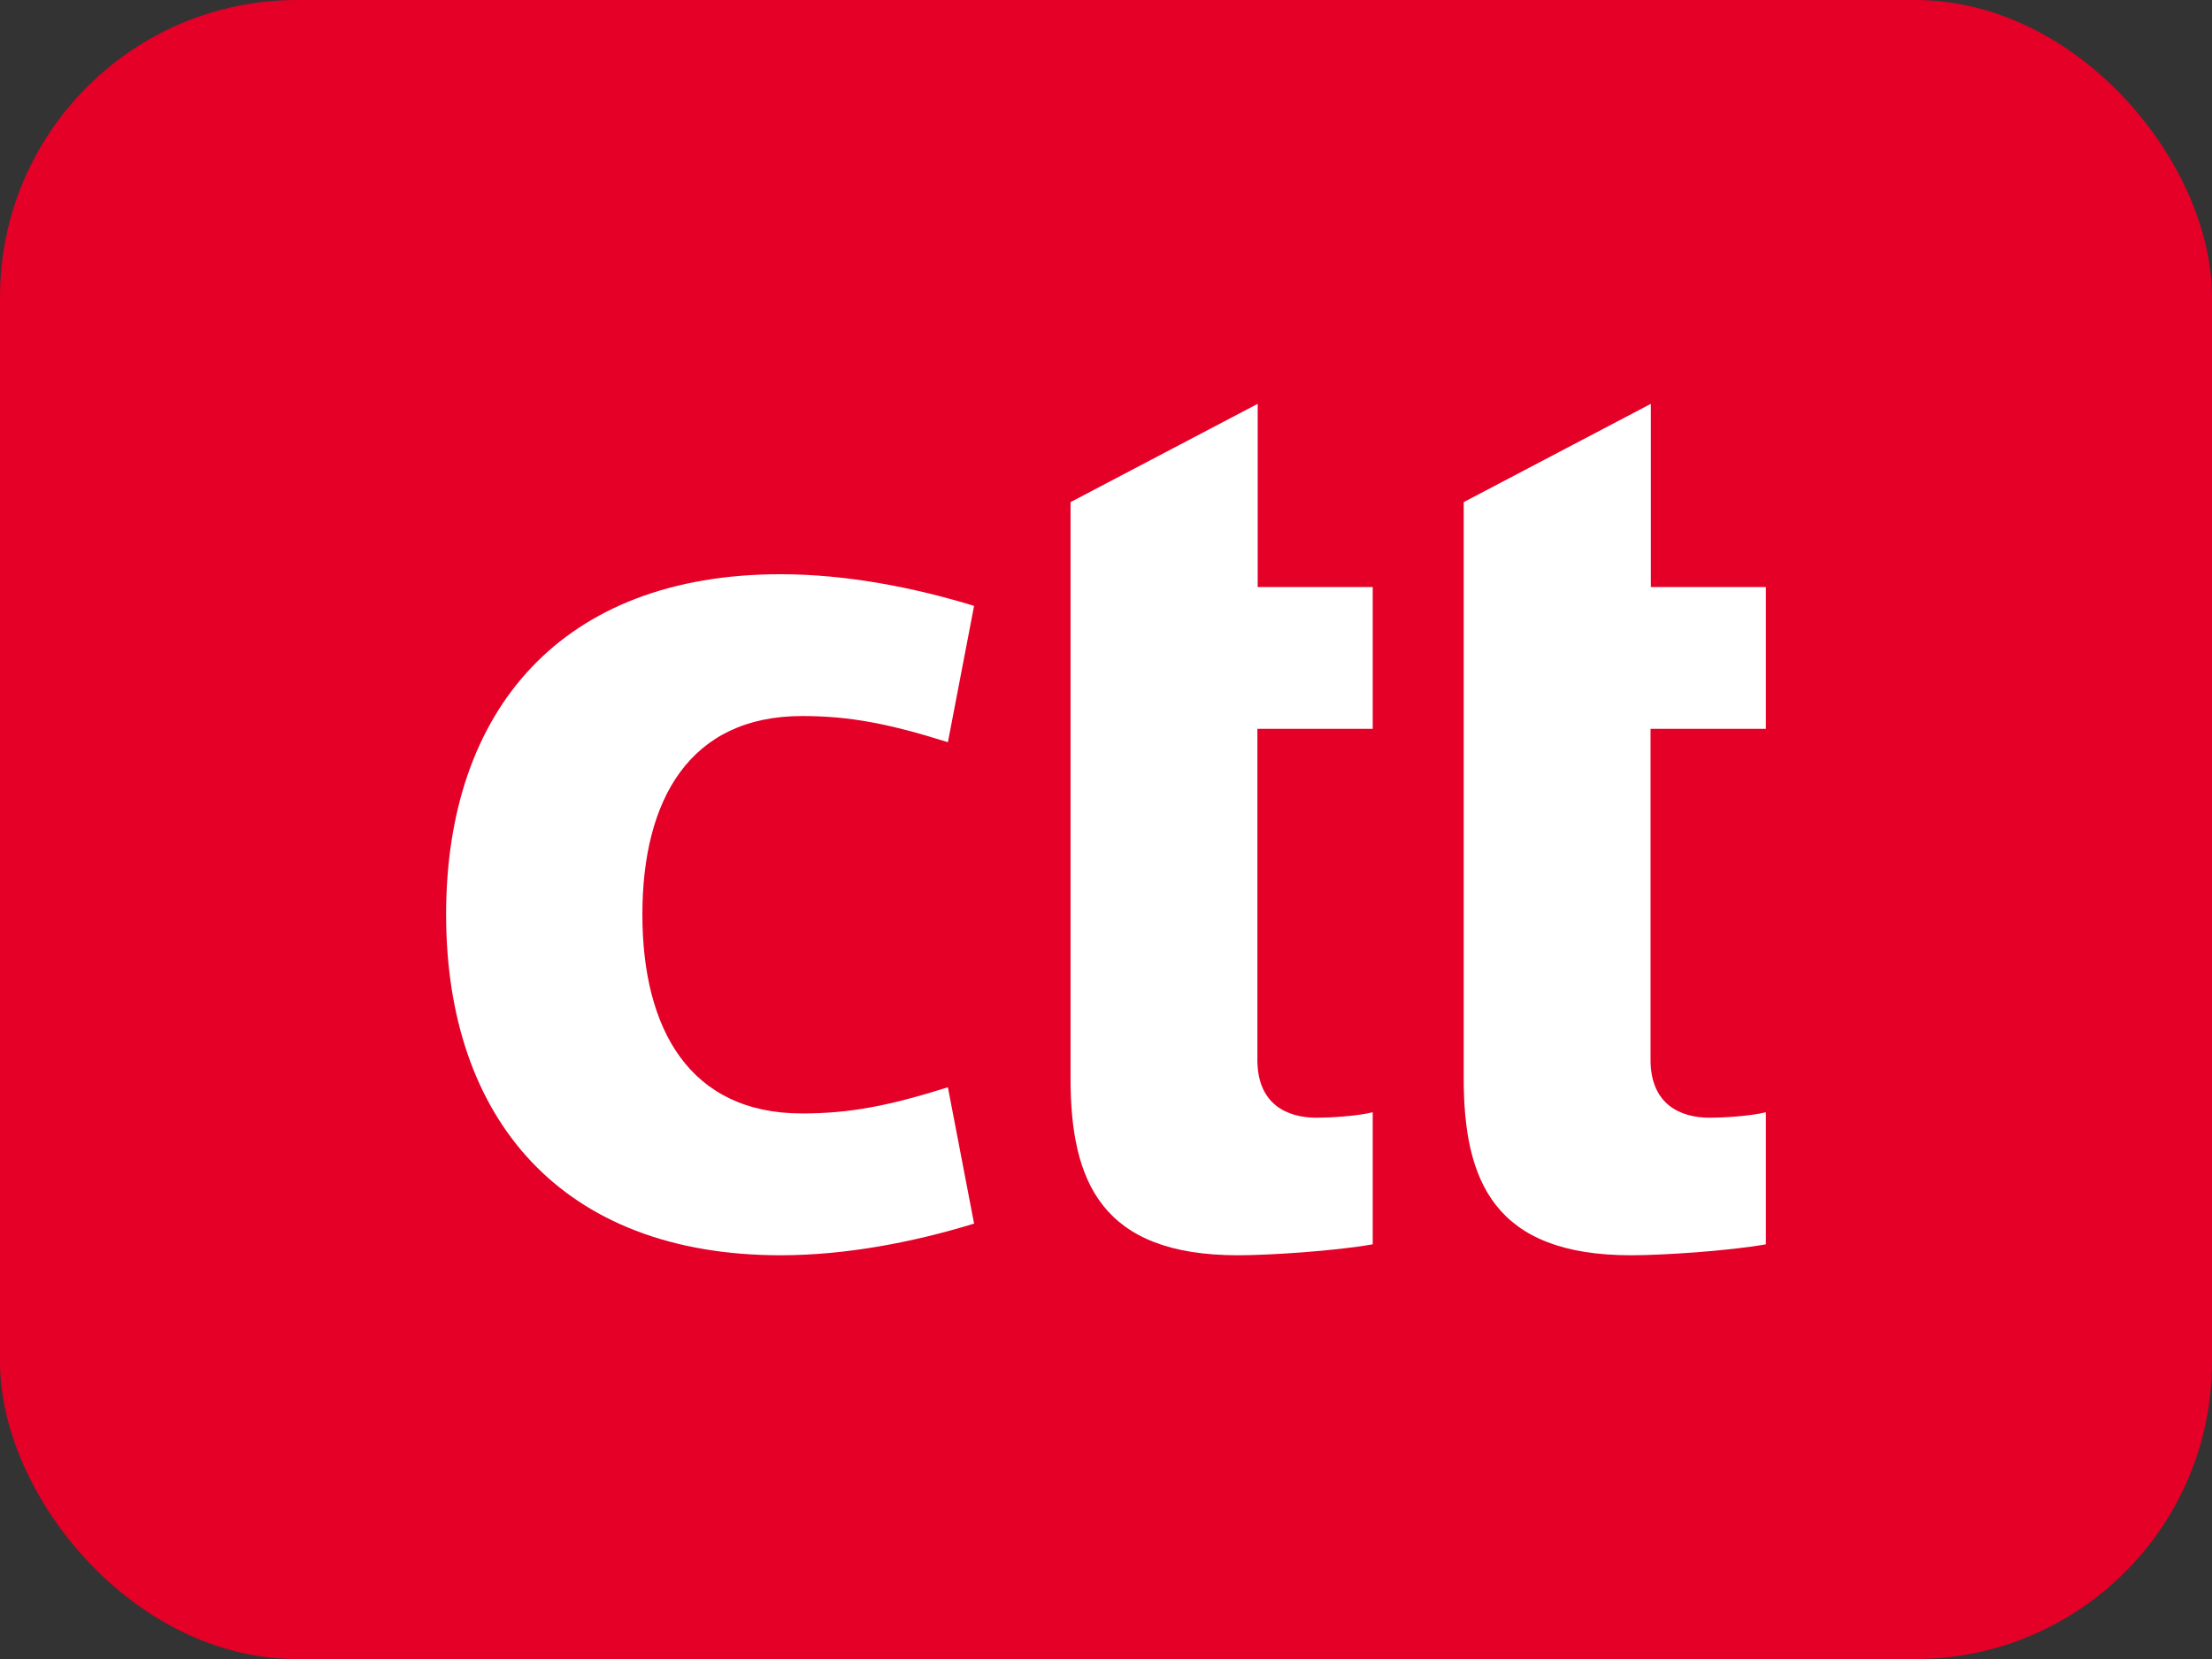 <svg xmlns="http://www.w3.org/2000/svg" id="Camada_2" viewBox="0 0 72.69 54.52"><rect x="0" y="0" width="72.69" height="54.52" fill="#333333" stroke="none"/><defs><style>      .cls-1 {        fill: #e40027;      }      .cls-2 {        fill: #fff;      }    </style></defs><g id="Content"><g><rect class="cls-1" y="0" width="72.69" height="54.52" rx="9.76" ry="9.76"></rect><g><path class="cls-2" d="M32.01,40.21c-1.99.61-4.21,1.04-6.36,1.04-7.19,0-10.99-4.48-10.99-11.2s3.8-11.18,10.99-11.18c2.15,0,4.37.43,6.36,1.04l-.86,4.48c-1.94-.61-3.23-.86-4.79-.86-3.69,0-5.25,2.74-5.25,6.52s1.56,6.54,5.25,6.54c1.56,0,2.85-.25,4.79-.86l.86,4.48Z"></path><path class="cls-2" d="M41.32,23.95v10.88c0,1.47.99,1.9,1.94,1.9.43,0,1.34-.05,1.85-.18v4.34c-1.24.22-3.39.36-4.43.36-4.48,0-5.5-2.42-5.5-5.81v-18.94l6.15-3.23v6.02h3.78v4.66h-3.78Z"></path><path class="cls-2" d="M54.24,23.95v10.88c0,1.47.99,1.9,1.94,1.9.43,0,1.33-.05,1.85-.18v4.34c-1.24.22-3.39.36-4.43.36-4.48,0-5.5-2.42-5.5-5.81v-18.94l6.15-3.23v6.02h3.78v4.66h-3.78Z"></path></g></g></g></svg>